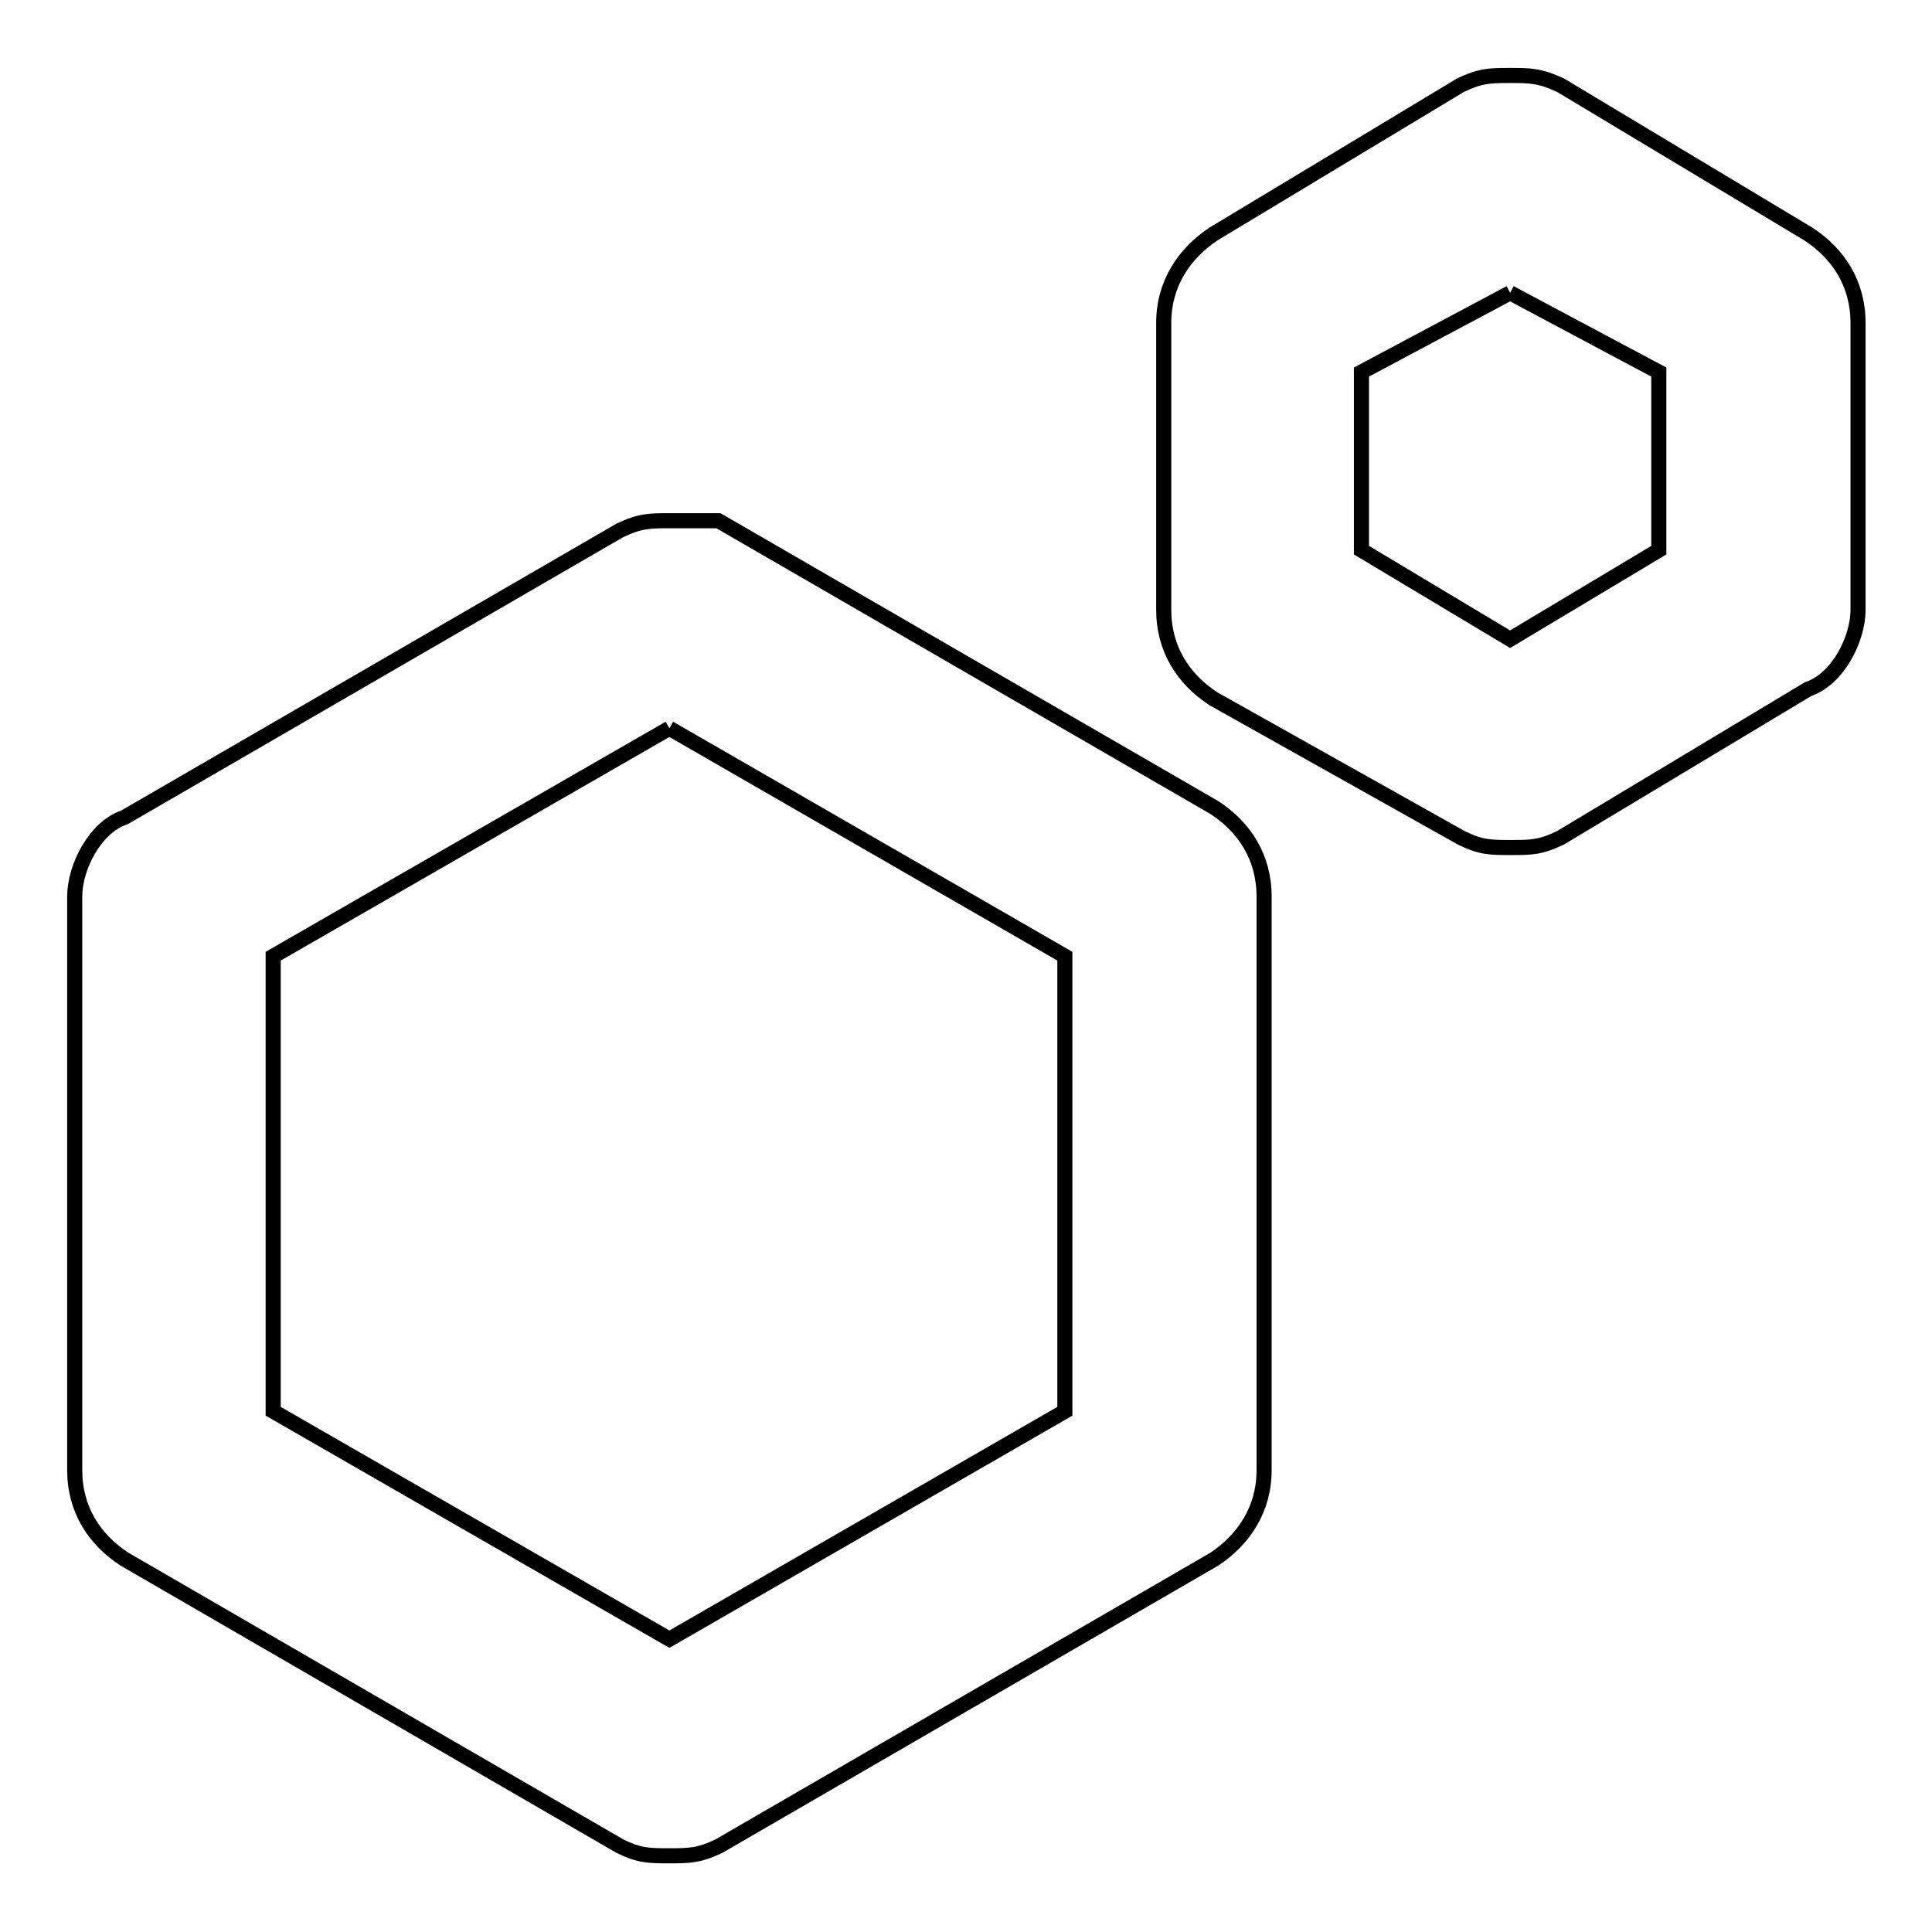 <?xml version="1.0" encoding="utf-8"?>
<!-- Svg Vector Icons : http://www.onlinewebfonts.com/icon -->
<!DOCTYPE svg PUBLIC "-//W3C//DTD SVG 1.1//EN" "http://www.w3.org/Graphics/SVG/1.1/DTD/svg11.dtd">
<svg version="1.1" xmlns="http://www.w3.org/2000/svg" xmlns:xlink="http://www.w3.org/1999/xlink" x="0px" y="0px" viewBox="0 0 256 256" enable-background="new 0 0 256 256" xml:space="preserve">
<g> <path stroke-width="2" fill-opacity="0" stroke="#000000"  d="M200.1,38.8l19.7,10.5v23.6l-19.7,11.8l-19.7-11.8V49.3L200.1,38.8 M200.1,10c-2.6,0-3.9,0-6.6,1.3 L160.8,31c-3.9,2.6-6.6,6.6-6.6,11.8v38c0,5.2,2.6,9.2,6.6,11.8l32.8,18.4c2.6,1.3,3.9,1.3,6.6,1.3s3.9,0,6.6-1.3l32.8-19.7 c3.9-1.3,6.6-6.6,6.6-10.5v-38c0-5.2-2.6-9.2-6.6-11.8l-32.8-19.7C204,10,202.7,10,200.1,10L200.1,10z M88.7,96.5l52.4,30.2V187 l-52.4,30.2L36.2,187v-60.3L88.7,96.5 M88.7,69c-2.6,0-3.9,0-6.6,1.3l-65.6,38c-3.9,1.3-6.6,6.6-6.6,10.5v76 c0,5.2,2.6,9.2,6.6,11.8l65.6,38c2.6,1.3,3.9,1.3,6.6,1.3c2.6,0,3.9,0,6.6-1.3l65.6-38c3.9-2.6,6.6-6.6,6.6-11.8v-76 c0-5.2-2.6-9.2-6.6-11.8L95.2,69H88.7z"/></g>
</svg>